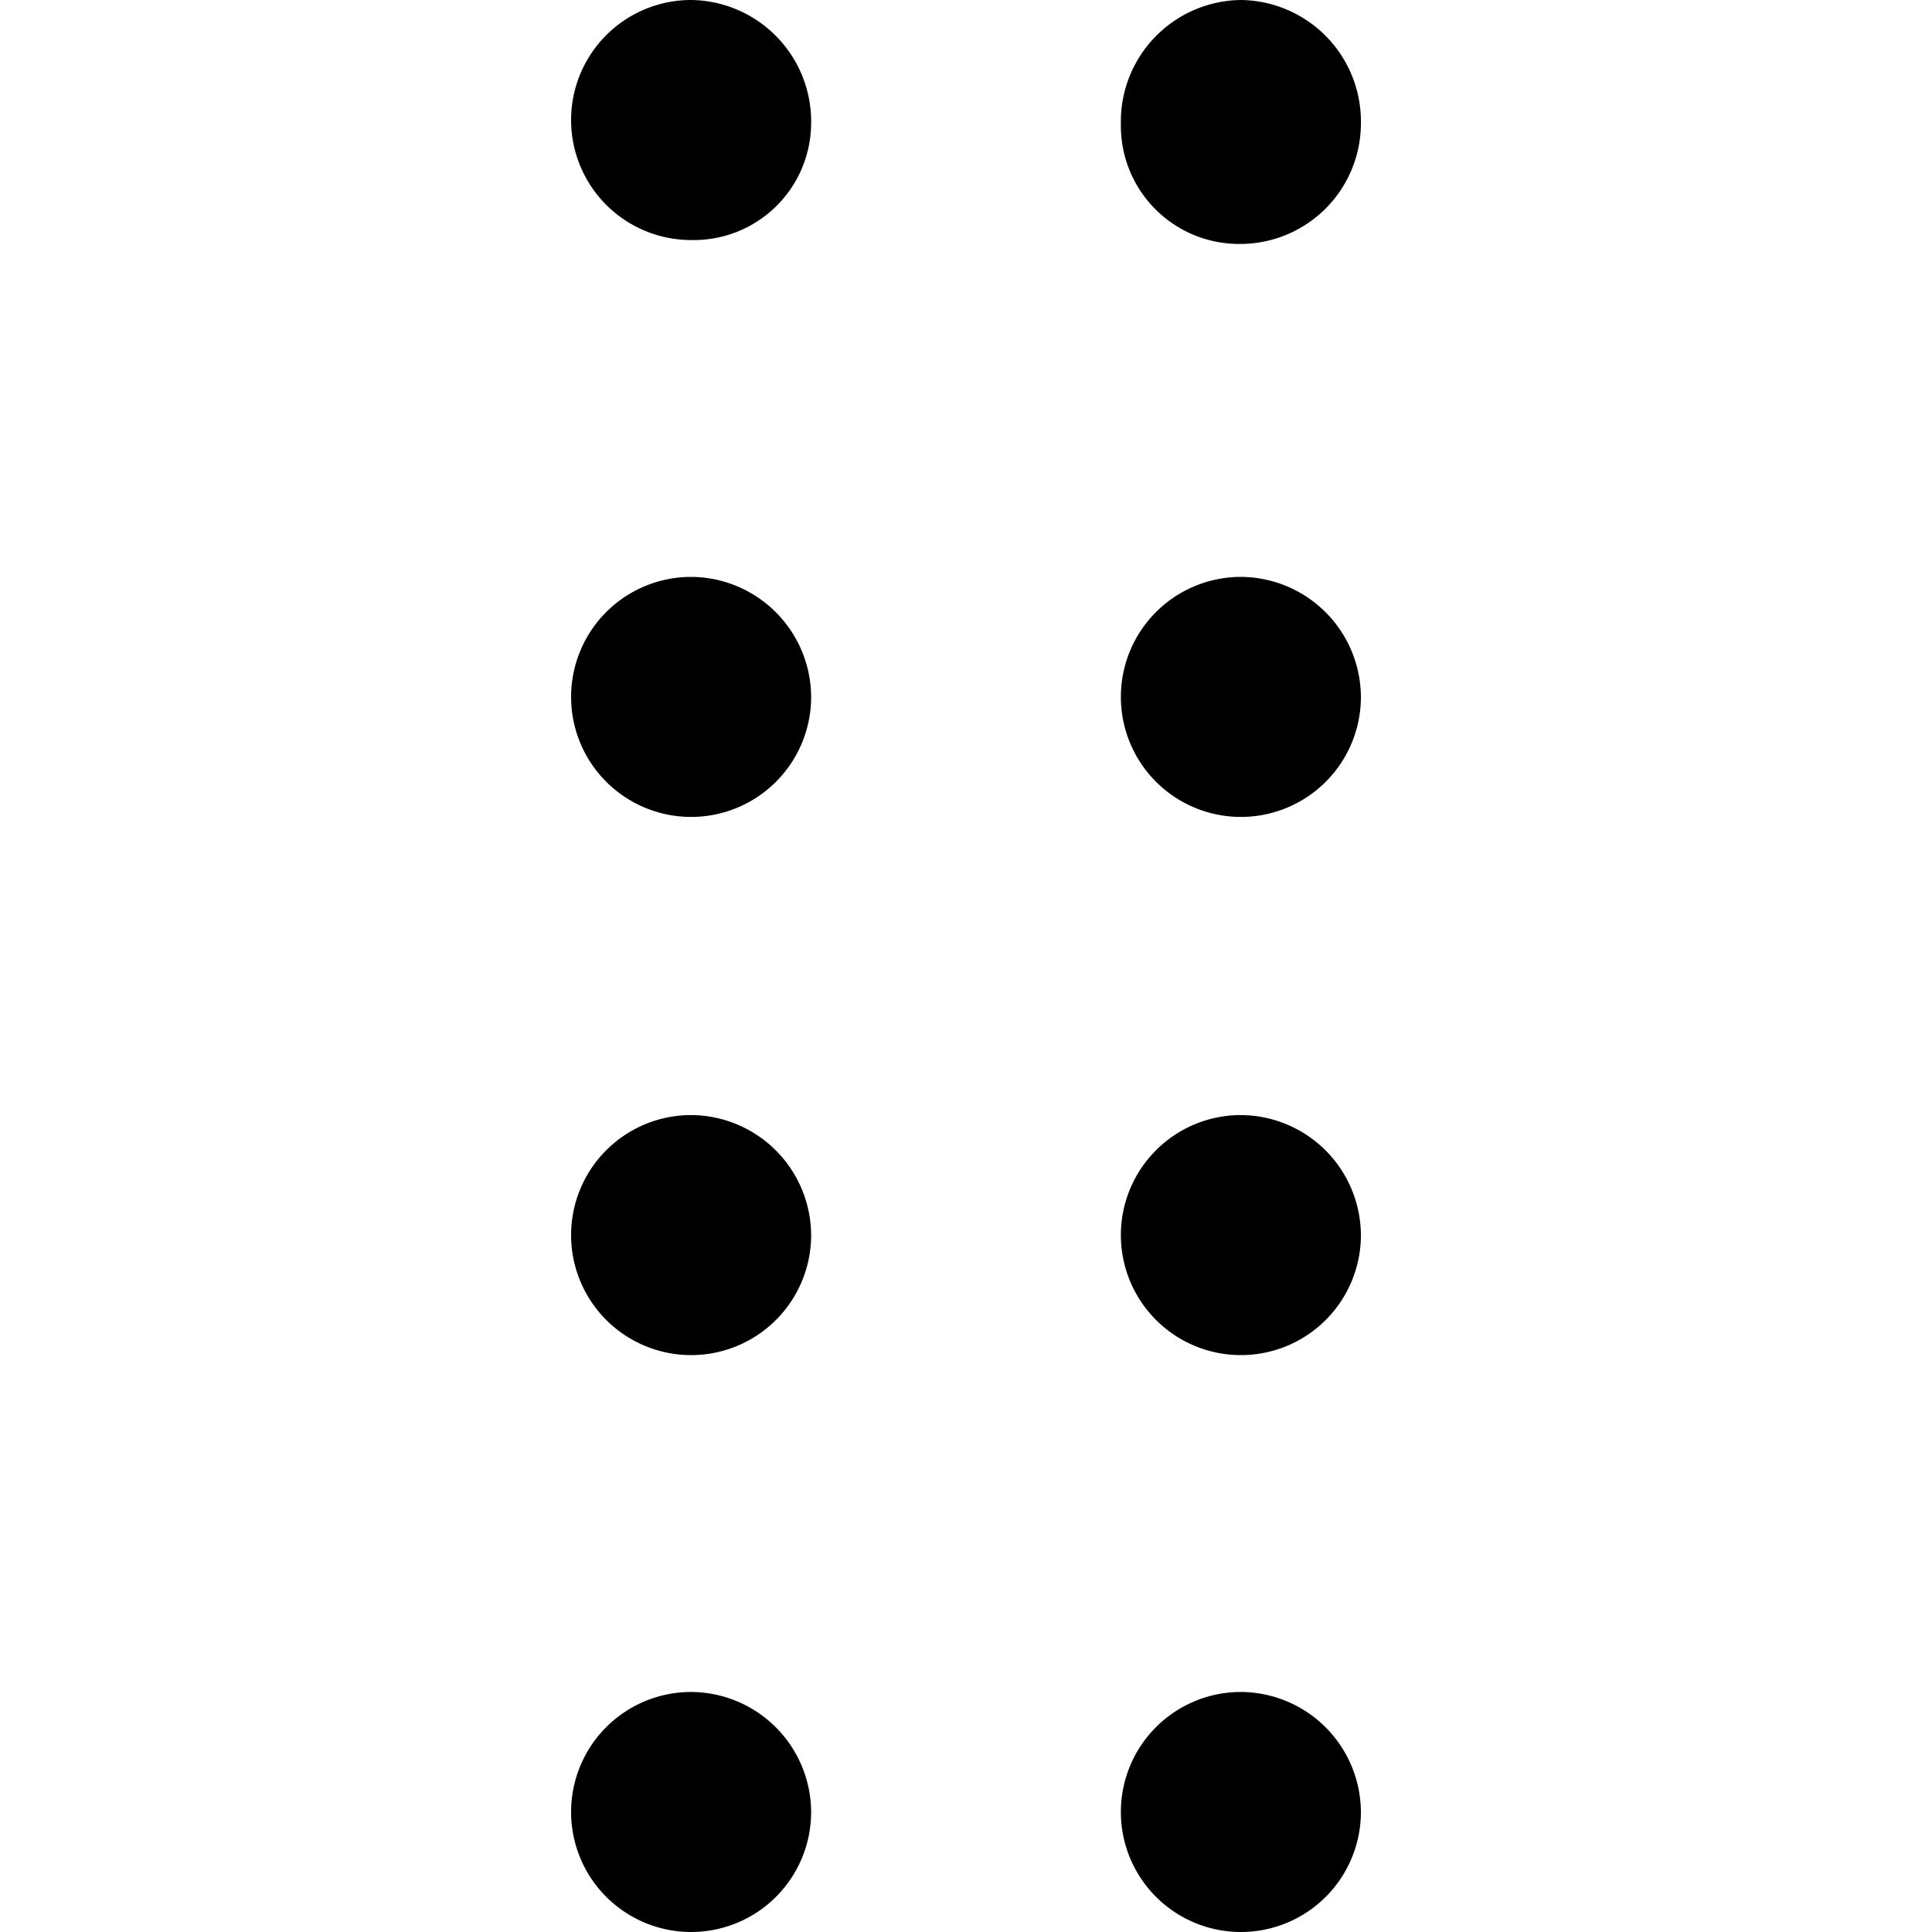 <?xml version="1.0"?>
<svg xmlns="http://www.w3.org/2000/svg" viewBox="0 0 50 50">
  <path d="M17.886 0a3.106 3.106 0 1 0 0 6.212 3.037 3.037 0 0 0 3.106-3.006A3.145 3.145 0 0 0 17.886 0zm14.228 0a3.145 3.145 0 0 0-3.106 3.206 3.059 3.059 0 0 0 3.106 3.107 3.122 3.122 0 0 0 3.106-3.107A3.144 3.144 0 0 0 32.114 0zM17.886 14.93a3.106 3.106 0 1 0 3.106 3.106 3.121 3.121 0 0 0-3.106-3.106zm14.228 0a3.106 3.106 0 1 0 3.106 3.106 3.122 3.122 0 0 0-3.106-3.106zM17.886 28.858a3.106 3.106 0 1 0 3.106 3.106 3.121 3.121 0 0 0-3.106-3.106zm14.228 0a3.106 3.106 0 1 0 3.106 3.106 3.122 3.122 0 0 0-3.106-3.106zm-14.228 14.93a3.106 3.106 0 1 0 3.106 3.106 3.121 3.121 0 0 0-3.106-3.106zm14.228 0a3.106 3.106 0 1 0 3.106 3.106 3.121 3.121 0 0 0-3.106-3.106z"/>
</svg>
